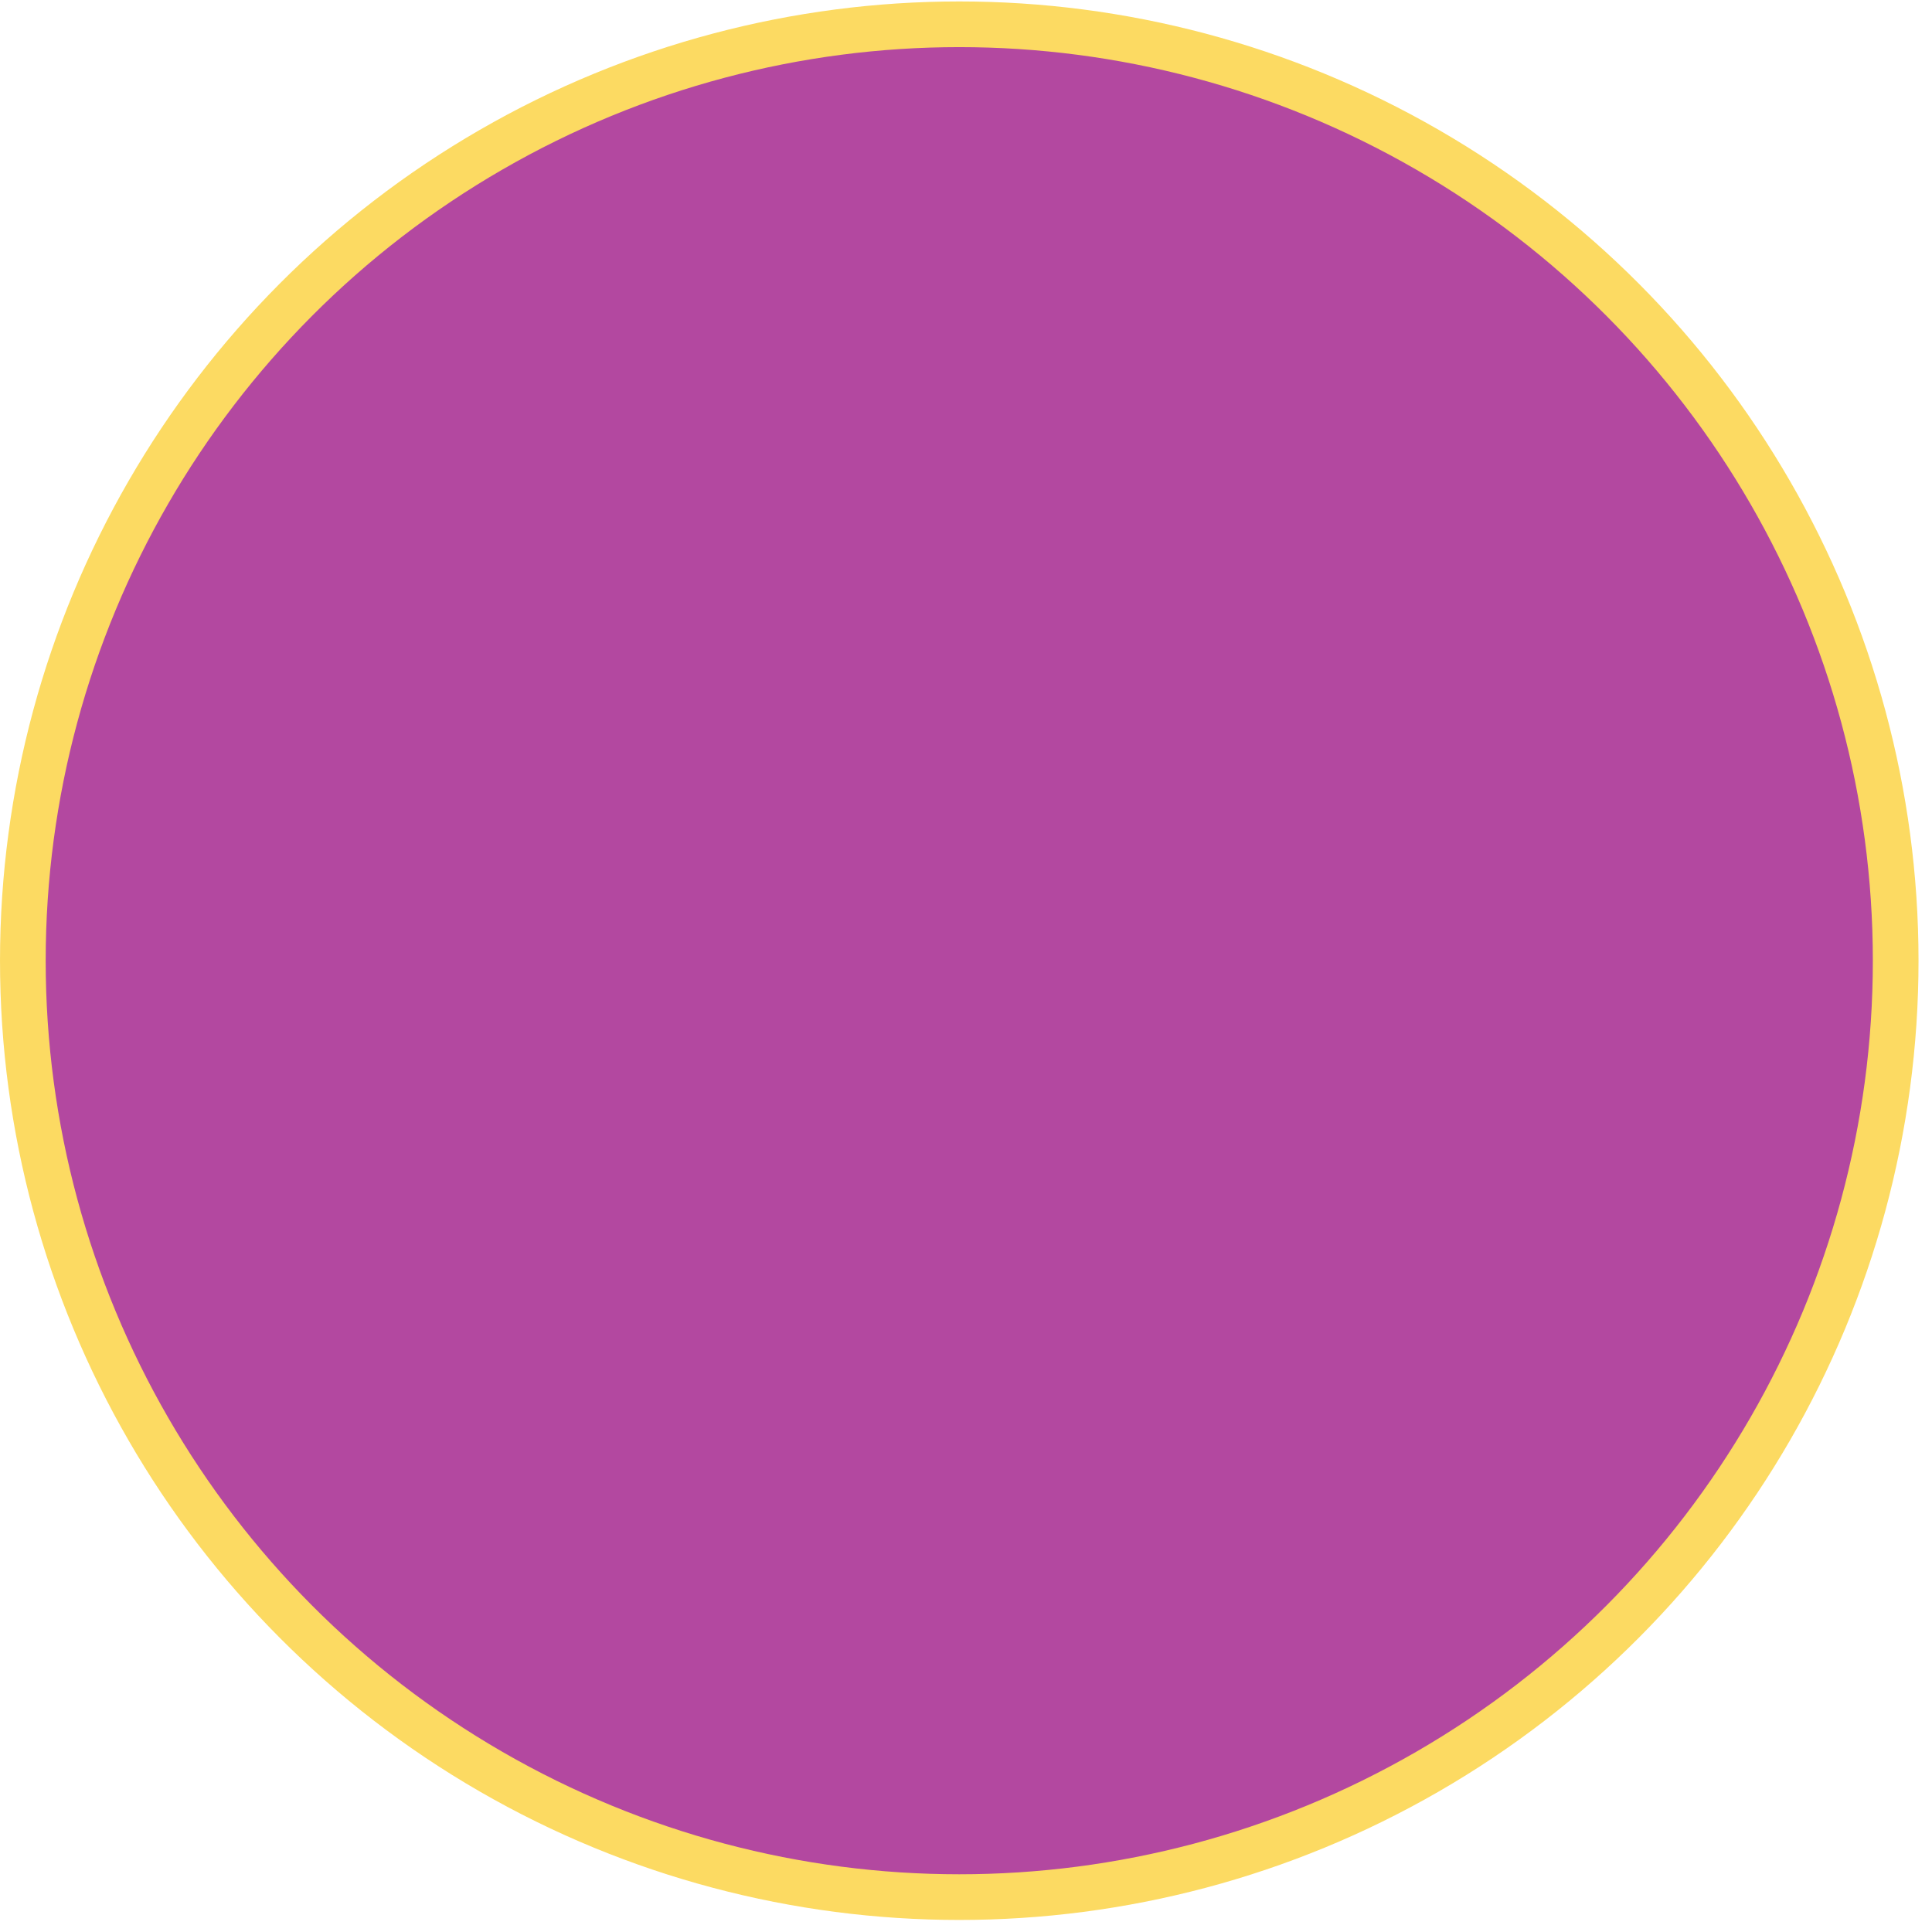 <?xml version="1.0" encoding="UTF-8"?> <svg xmlns="http://www.w3.org/2000/svg" width="109" height="109" viewBox="0 0 109 109" fill="none"> <circle cx="54.12" cy="54.201" r="52.831" fill="#B348A0" stroke="#FCDA62" stroke-width="2.577"></circle> </svg> 